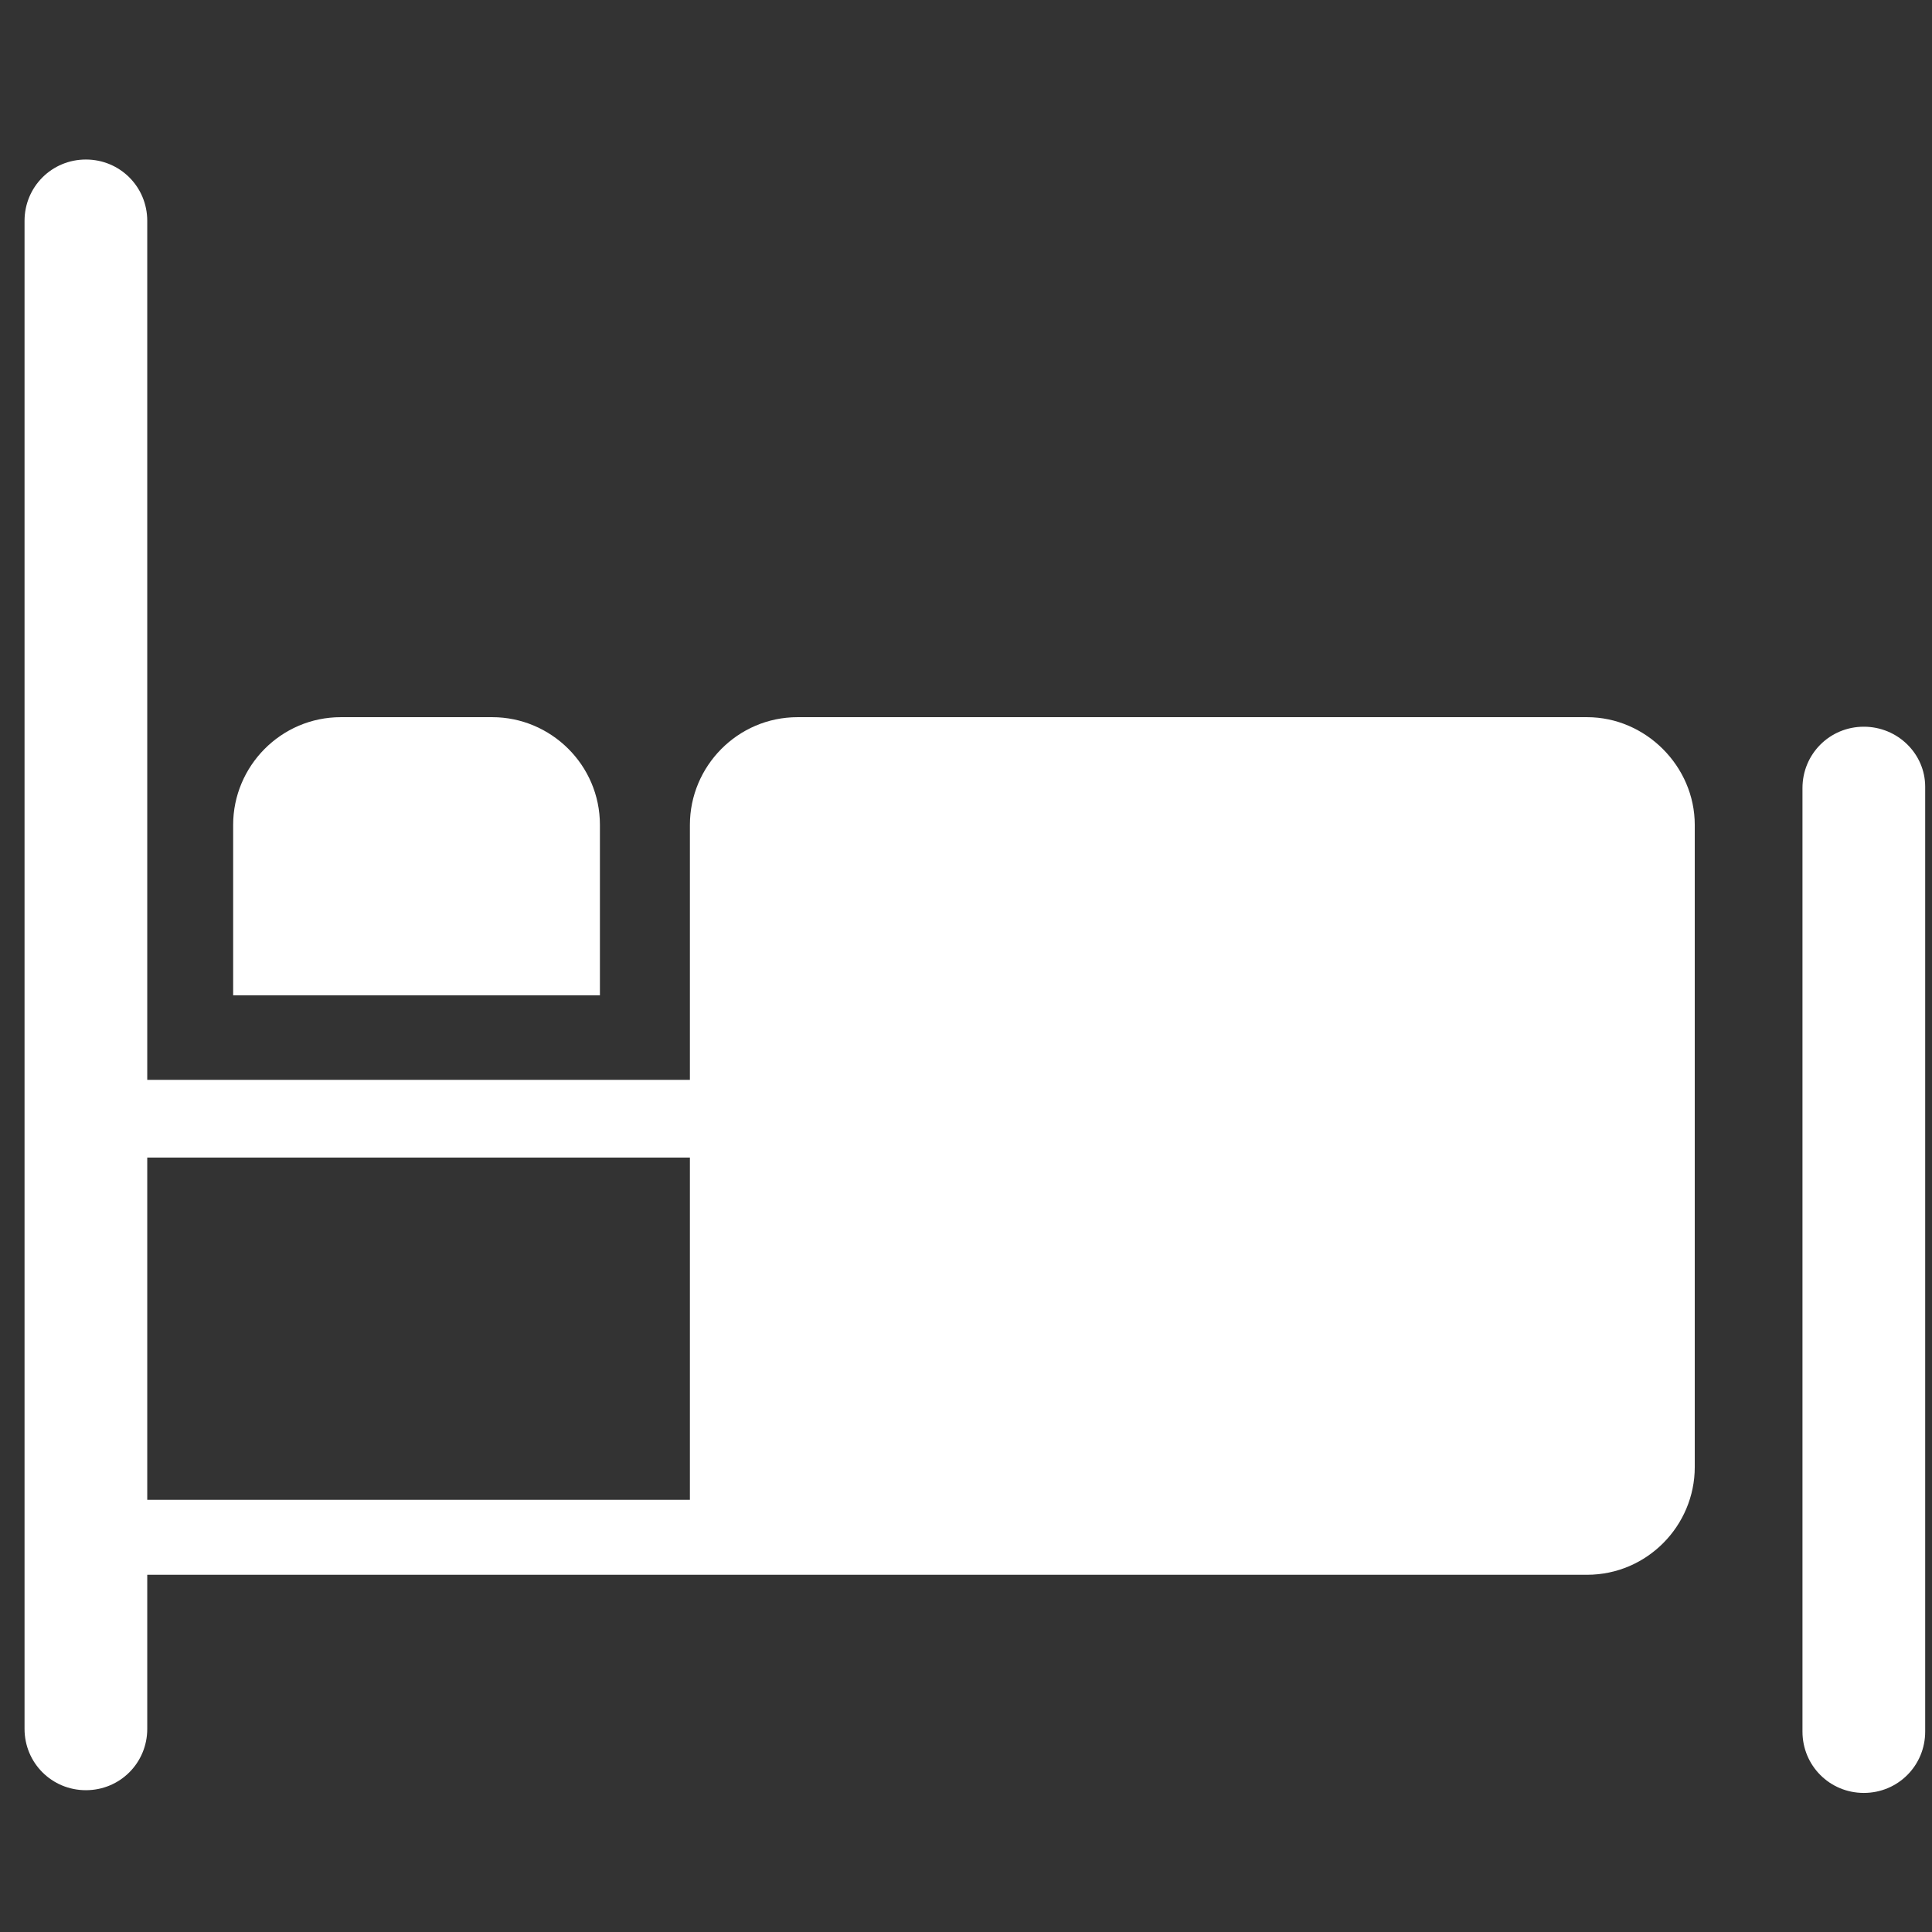 <svg id="Layer_1" xmlns="http://www.w3.org/2000/svg" viewBox="0 0 141.7 141.7"><rect x="0" y="0" width="141.7" height="141.7" fill="#333333" stroke="none"/><style>.st0{fill:#fff}</style><path class="st0" d="M136.7 53.3c-2.5 0-4.5 2-4.5 4.5V127c0 2.5 2 4.5 4.5 4.5s4.5-2 4.5-4.5V57.7c0-2.4-2-4.4-4.5-4.4M44 60.5c0-4.4-3.6-7.9-7.9-7.9H25c-4.4 0-7.9 3.6-7.9 7.9V73H44V60.5z"/><path class="st0" d="M116.4 52.6H58.5c-4.4 0-7.9 3.6-7.9 7.9v18.7H10.8v-63c0-2.5-2-4.5-4.5-4.5s-4.5 2-4.5 4.5v110.6c0 2.5 2 4.5 4.5 4.5s4.5-2 4.5-4.5v-11.3h105.6c4.4 0 7.9-3.6 7.9-7.9V60.5c0-4.3-3.6-7.9-7.9-7.9M50.6 110H10.8V84.9h39.8V110z"/></svg>